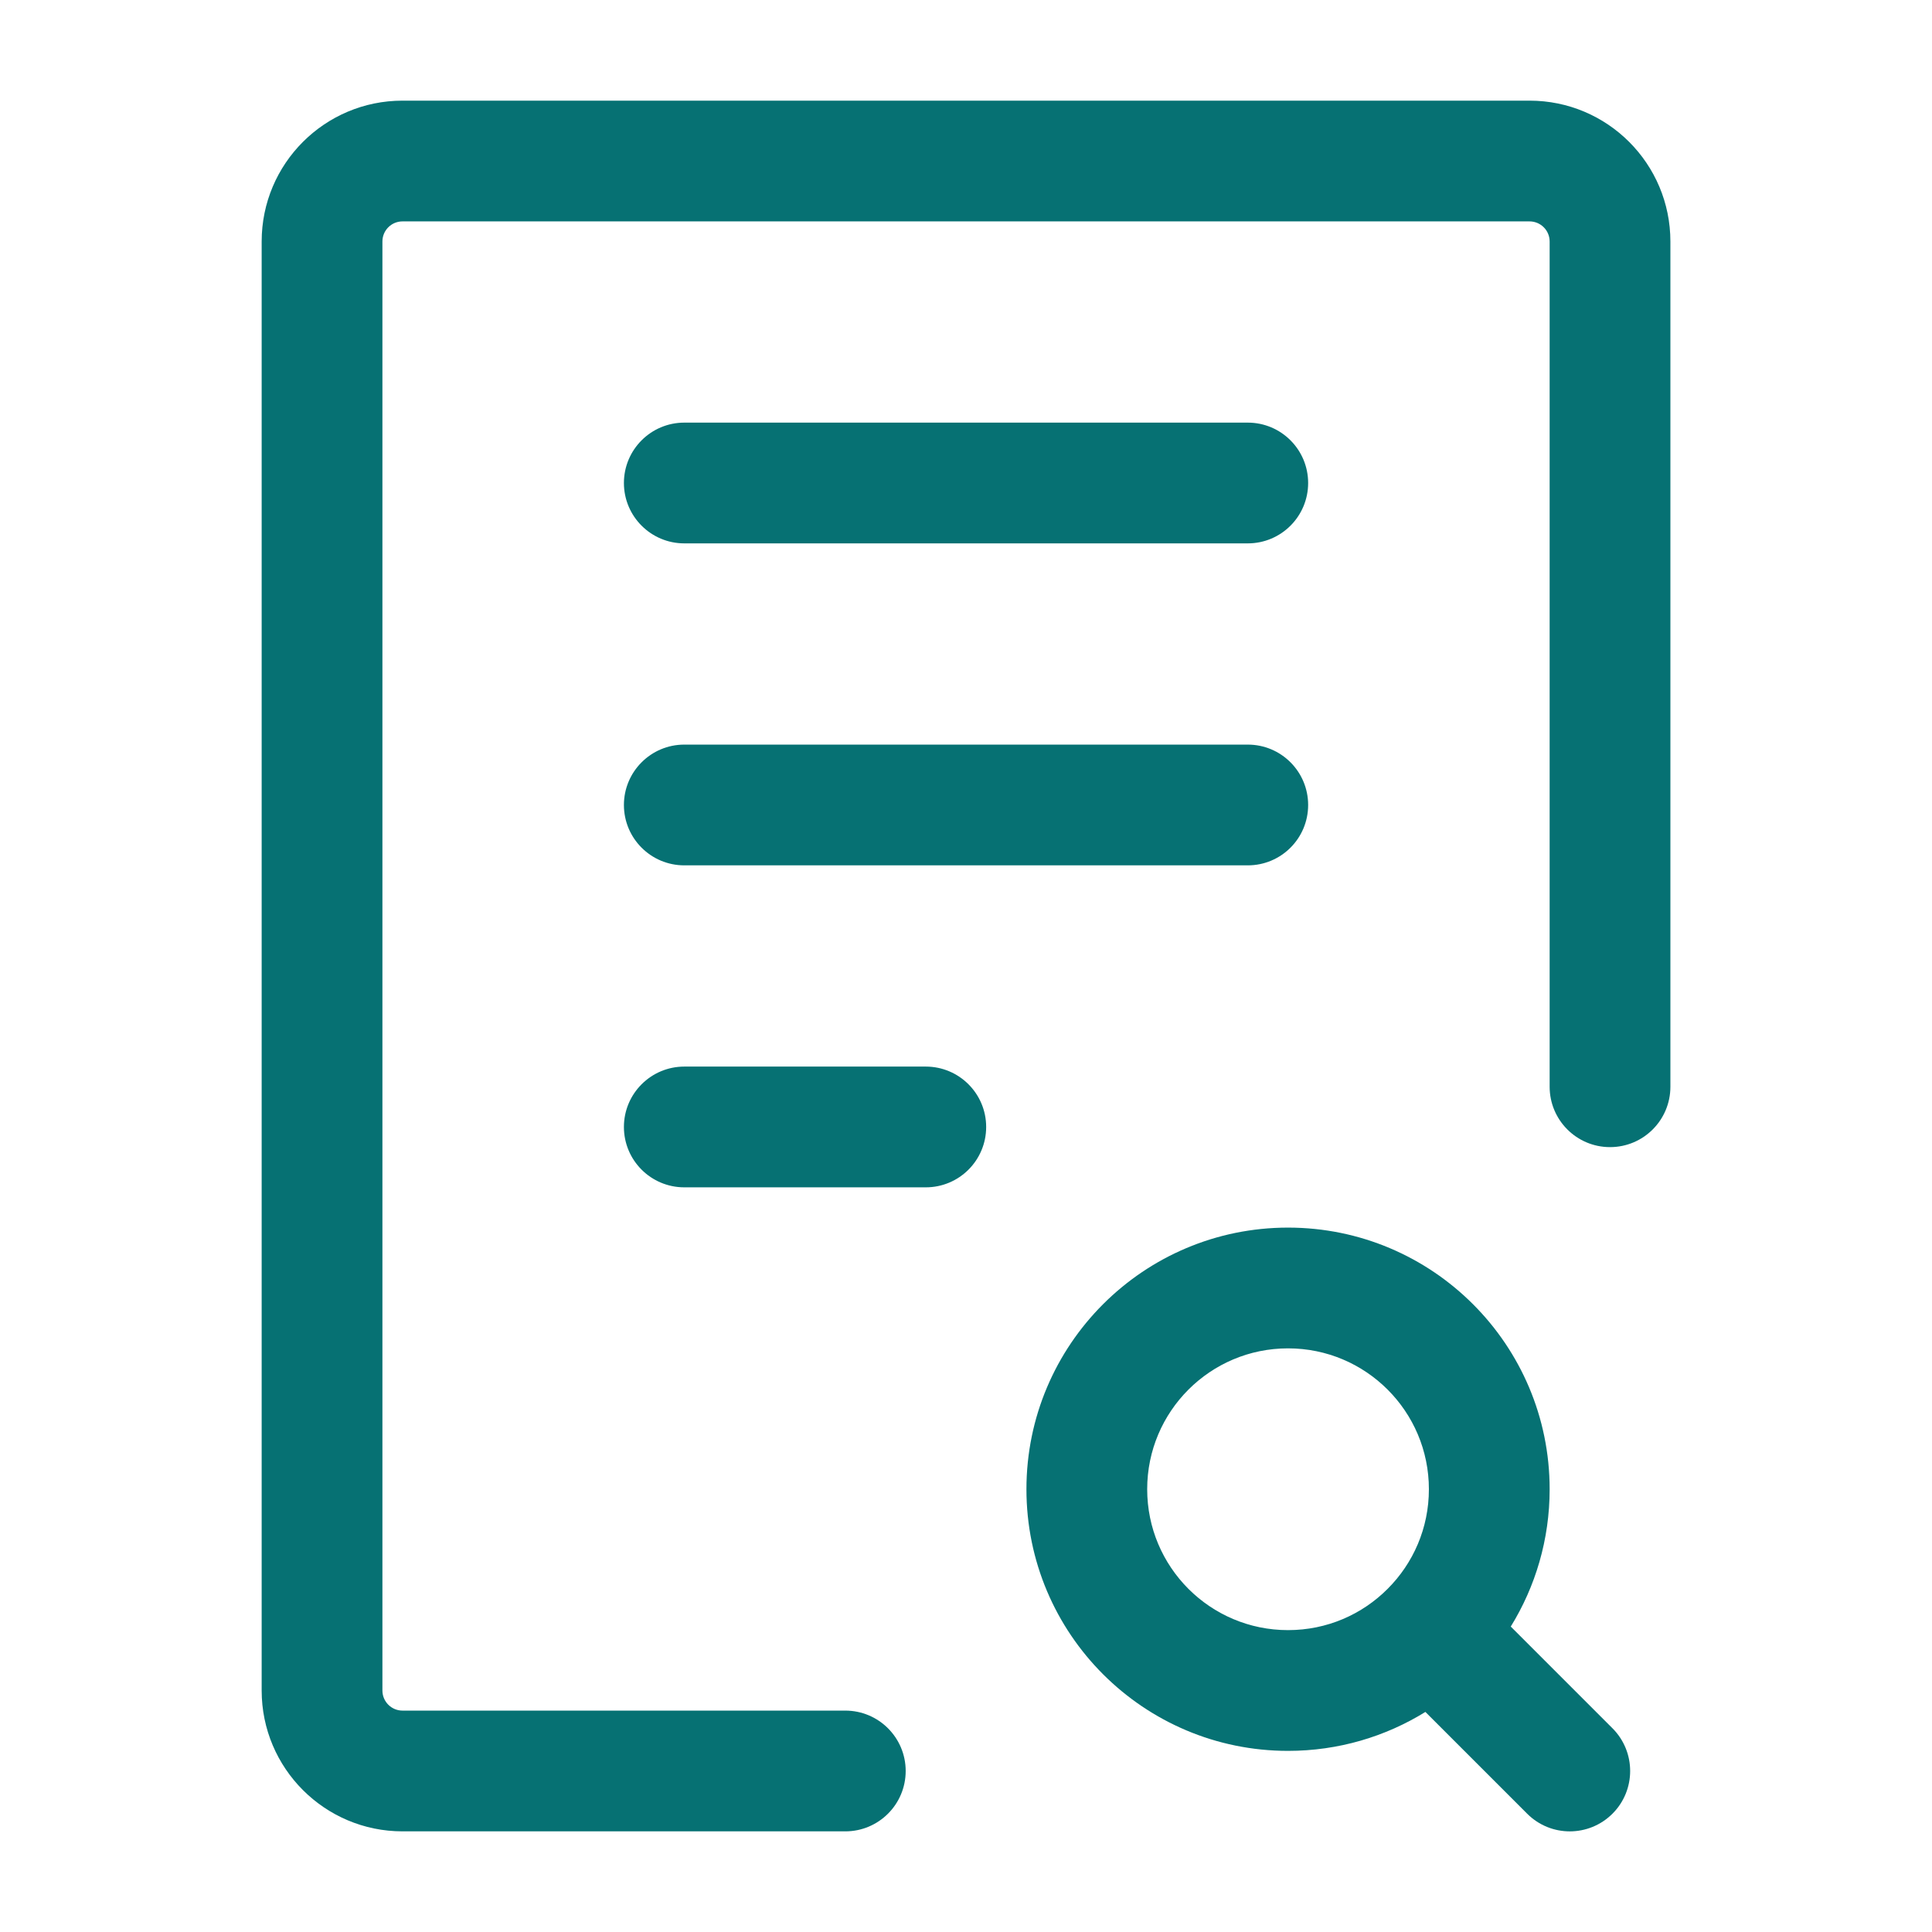 <?xml version="1.0" encoding="UTF-8"?> <svg xmlns="http://www.w3.org/2000/svg" width="32" height="32" viewBox="0 0 32 32" fill="none"><path fill-rule="evenodd" clip-rule="evenodd" d="M4.334 4C4.334 2.711 5.379 1.667 6.667 1.667H25.334C26.623 1.667 27.667 2.711 27.667 4V18C27.667 18.552 27.22 19 26.667 19C26.115 19 25.667 18.552 25.667 18V4C25.667 3.816 25.518 3.667 25.334 3.667H6.667C6.483 3.667 6.334 3.816 6.334 4V28C6.334 28.184 6.483 28.333 6.667 28.333H14.001C14.553 28.333 15.001 28.781 15.001 29.333C15.001 29.886 14.553 30.333 14.001 30.333H6.667C5.379 30.333 4.334 29.288 4.334 28V4Z" fill="#067173"></path><path fill-rule="evenodd" clip-rule="evenodd" d="M10.334 8C10.334 7.448 10.782 7 11.334 7H20.667C21.22 7 21.667 7.448 21.667 8C21.667 8.552 21.22 9 20.667 9H11.334C10.782 9 10.334 8.552 10.334 8Z" fill="#067173"></path><path fill-rule="evenodd" clip-rule="evenodd" d="M10.334 13.333C10.334 12.781 10.782 12.333 11.334 12.333H20.667C21.22 12.333 21.667 12.781 21.667 13.333C21.667 13.886 21.22 14.333 20.667 14.333H11.334C10.782 14.333 10.334 13.886 10.334 13.333Z" fill="#067173"></path><path fill-rule="evenodd" clip-rule="evenodd" d="M10.334 18.666C10.334 18.114 10.782 17.666 11.334 17.666H15.334C15.886 17.666 16.334 18.114 16.334 18.666C16.334 19.219 15.886 19.666 15.334 19.666H11.334C10.782 19.666 10.334 19.219 10.334 18.666Z" fill="#067173"></path><path fill-rule="evenodd" clip-rule="evenodd" d="M17.001 24.666C17.001 22.273 18.941 20.333 21.334 20.333C23.727 20.333 25.667 22.273 25.667 24.666C25.667 25.5 25.431 26.28 25.023 26.941L26.708 28.626C27.098 29.017 27.098 29.65 26.708 30.04C26.317 30.431 25.684 30.431 25.294 30.04L23.609 28.355C22.948 28.764 22.168 29 21.334 29C18.941 29 17.001 27.06 17.001 24.666ZM22.984 26.316C23.407 25.893 23.667 25.311 23.667 24.666C23.667 23.378 22.623 22.333 21.334 22.333C20.045 22.333 19.001 23.378 19.001 24.666C19.001 25.955 20.045 27 21.334 27C21.979 27 22.561 26.74 22.984 26.316C22.984 26.316 22.984 26.316 22.984 26.316Z" fill="#067173"></path></svg> 